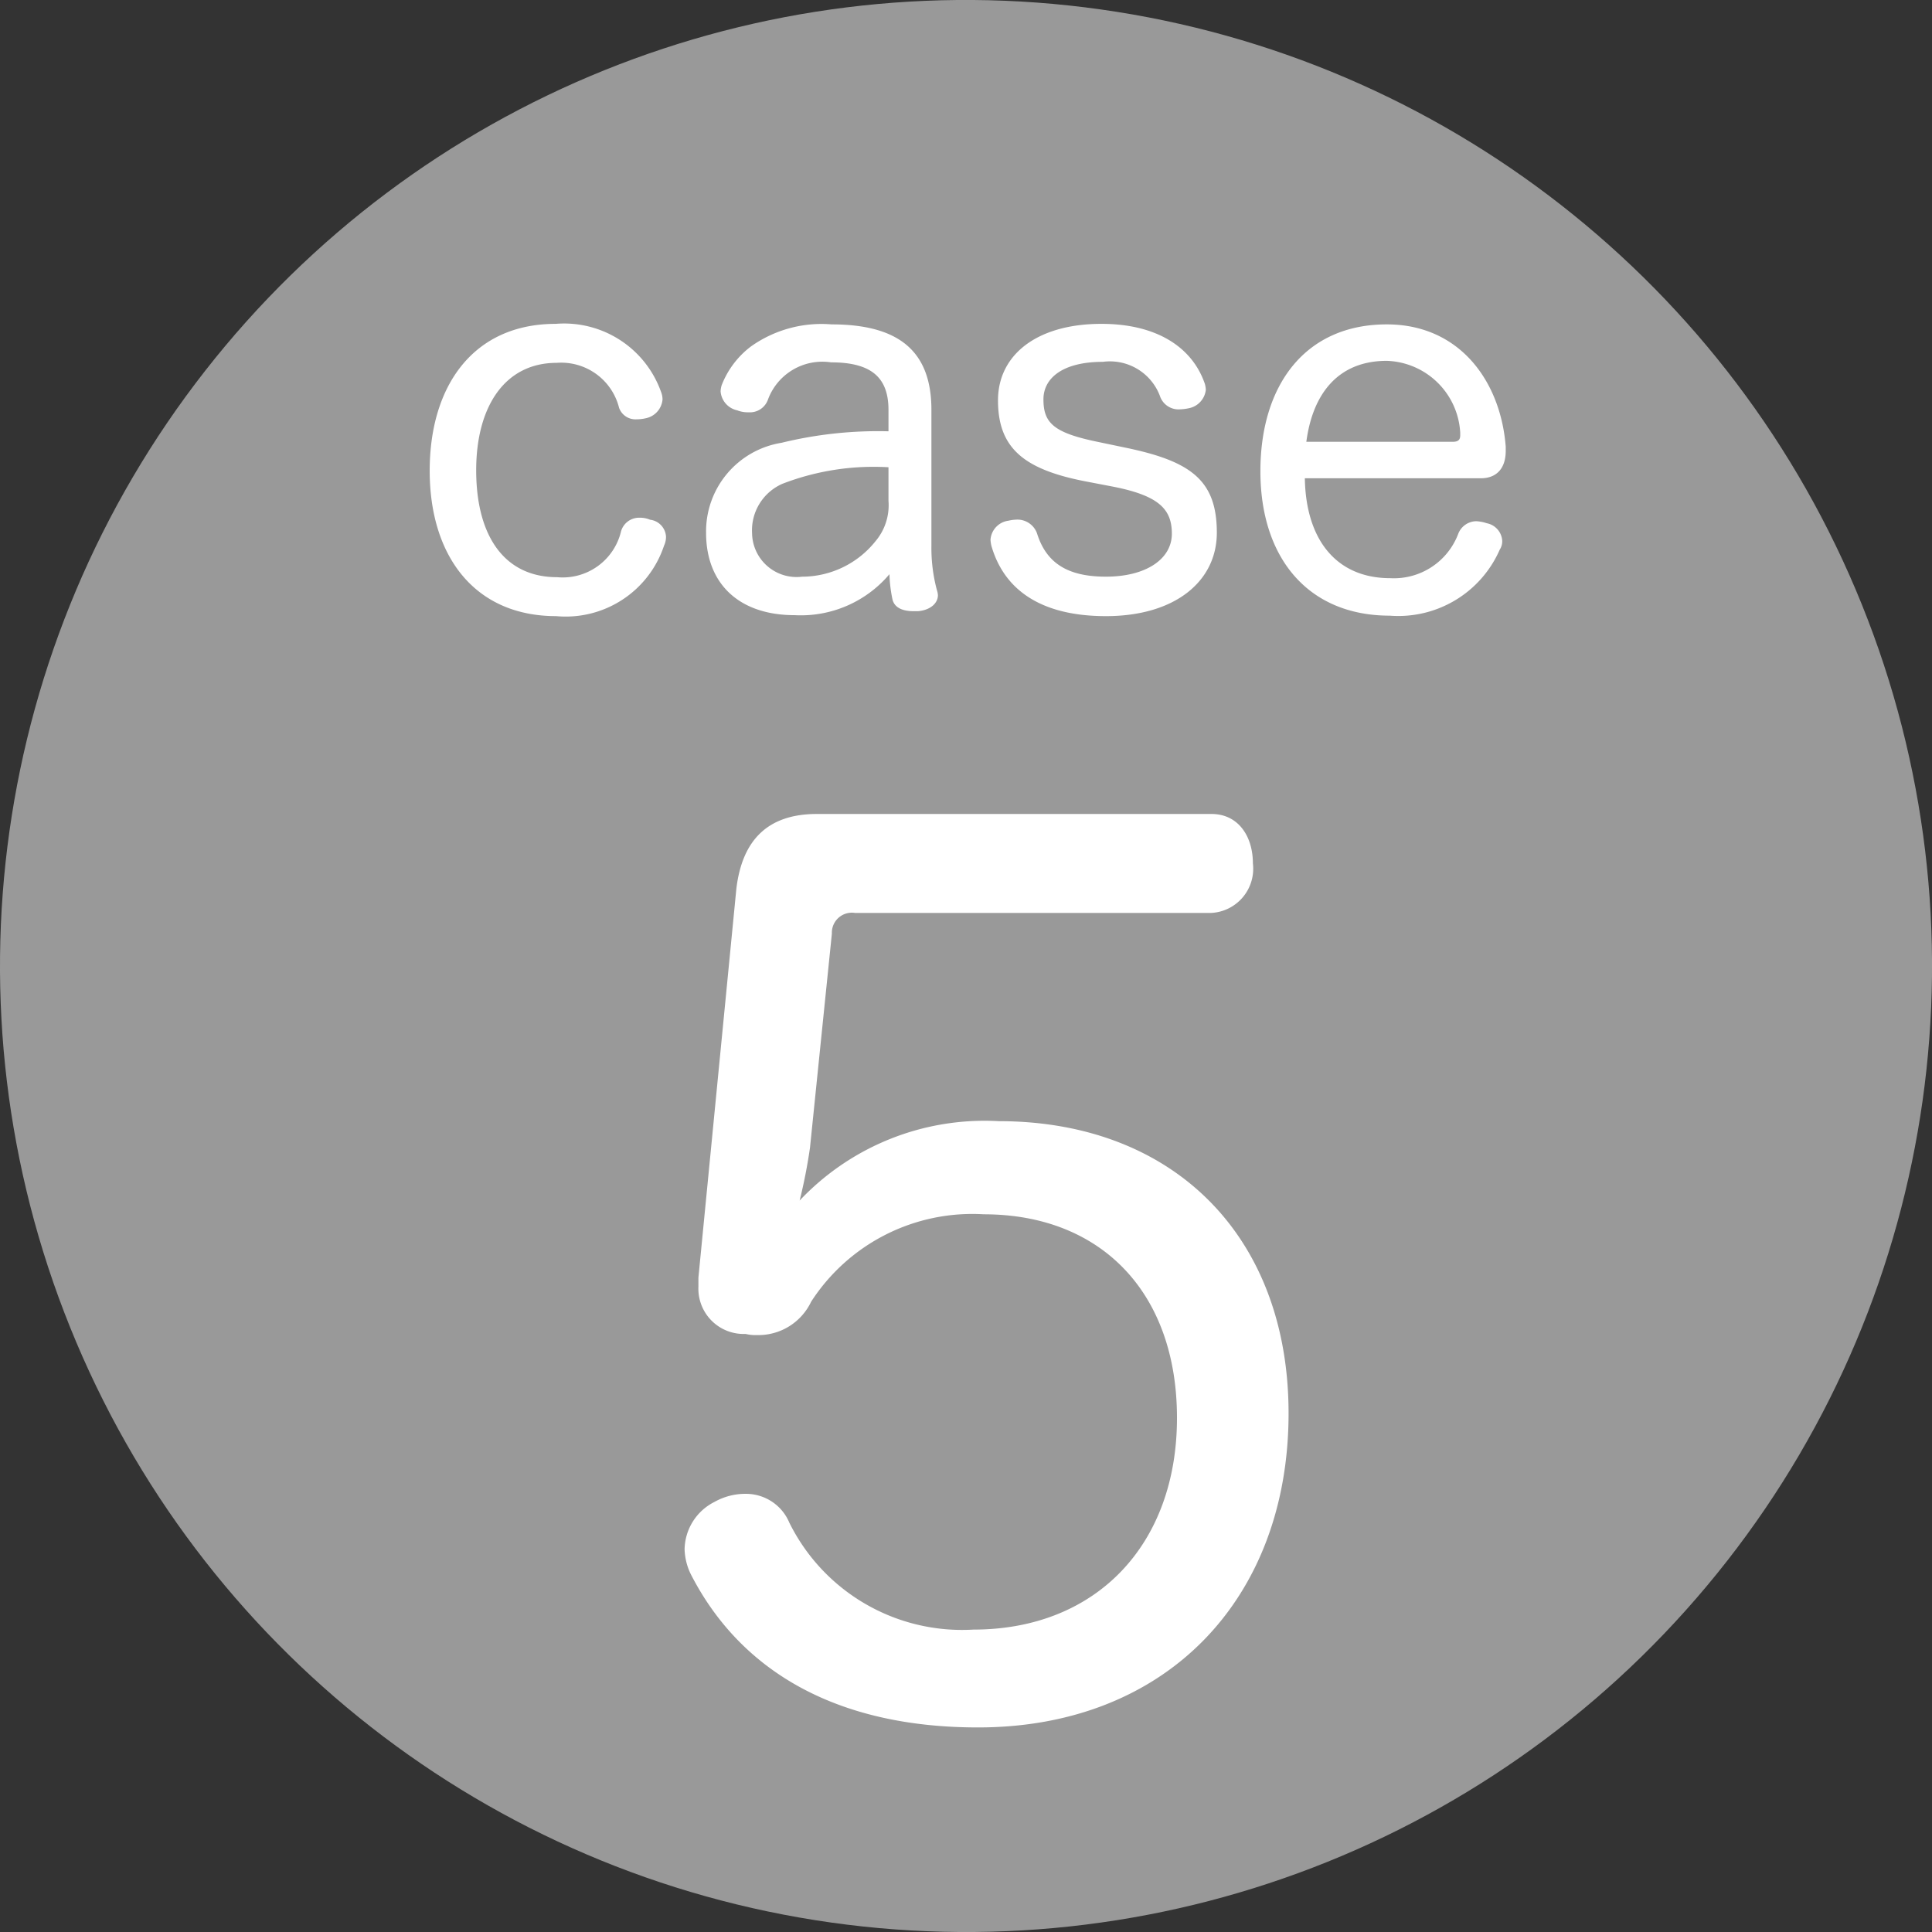 <svg xmlns="http://www.w3.org/2000/svg" width="73.931" height="73.931" viewBox="0 0 73.931 73.931"><rect x="0" y="0" width="73.931" height="73.931" fill="#333333" stroke="none"/><defs><style>.cls-1{fill:#999;}.cls-2{fill:#fff;}</style></defs><title>アセット 6</title><g id="レイヤー_2" data-name="レイヤー 2"><g id="レイヤー_8" data-name="レイヤー 8"><circle class="cls-1" cx="36.966" cy="36.966" r="36.966" transform="translate(-11.147 16.518) rotate(-21.975)"/><path class="cls-2" d="M28.178,34.009c.221-1.849,1.188-2.861,3.082-2.861H46.36c1.012,0,1.584.836,1.584,1.893a1.693,1.693,0,0,1-1.584,1.893H32.713a.766.766,0,0,0-.88.793l-.837,8.188a20.432,20.432,0,0,1-.396,2.025,9.728,9.728,0,0,1,7.615-3.037c6.691,0,11.094,4.401,11.094,11.181,0,7.088-4.667,12.019-11.886,12.019-5.415,0-9.068-2.157-10.962-5.812a2.313,2.313,0,0,1-.264-1.012A2.069,2.069,0,0,1,27.343,57.472a2.396,2.396,0,0,1,1.188-.308,1.798,1.798,0,0,1,1.673,1.101,7.375,7.375,0,0,0,7.043,4.094c4.711,0,7.792-3.258,7.792-8.1,0-4.799-2.905-7.792-7.396-7.792a7.344,7.344,0,0,0-6.604,3.346,2.235,2.235,0,0,1-2.068,1.276,1.652,1.652,0,0,1-.44-.044,1.733,1.733,0,0,1-1.805-1.805V48.888Z"/><path class="cls-2" d="M21.261,12.393a3.937,3.937,0,0,1,4.034,2.601.827.827,0,0,1,.058.286.802.802,0,0,1-.573.708,1.601,1.601,0,0,1-.421.058.666.666,0,0,1-.669-.44,2.282,2.282,0,0,0-2.39-1.721c-1.989,0-3.078,1.683-3.078,4.11,0,2.505,1.07,4.092,3.097,4.092a2.294,2.294,0,0,0,2.447-1.759.72.72,0,0,1,.708-.517.994.994,0,0,1,.401.077.692.692,0,0,1,.611.649.802.802,0,0,1-.076.345,3.965,3.965,0,0,1-4.13,2.695c-3.098,0-4.837-2.274-4.837-5.563C16.443,14.745,18.126,12.393,21.261,12.393Z"/><path class="cls-2" d="M33.999,15.682c0-1.263-.688-1.816-2.199-1.816a2.219,2.219,0,0,0-2.409,1.414.731.731,0,0,1-.745.497,1.114,1.114,0,0,1-.439-.076.805.805,0,0,1-.632-.727.95.95,0,0,1,.039-.229A3.403,3.403,0,0,1,28.741,13.254a4.662,4.662,0,0,1,3.078-.841c2.562,0,3.823,1.013,3.823,3.27v5.219a6.213,6.213,0,0,0,.211,1.683.701.701,0,0,1,.038.191c0,.306-.287.573-.765.612h-.172c-.383,0-.727-.115-.804-.459a5.467,5.467,0,0,1-.114-.956,4.439,4.439,0,0,1-3.633,1.567c-2.104,0-3.384-1.186-3.384-3.154A3.435,3.435,0,0,1,29.907,16.944a15.571,15.571,0,0,1,4.092-.44Zm0,2.198a9.7,9.7,0,0,0-4.054.631,1.943,1.943,0,0,0-1.166,1.893,1.703,1.703,0,0,0,1.912,1.664,3.603,3.603,0,0,0,2.811-1.357,2.134,2.134,0,0,0,.497-1.549Z"/><path class="cls-2" d="M41.516,18.416c-2.352-.459-3.326-1.281-3.326-3.097,0-1.74,1.491-2.926,3.957-2.926,2.122,0,3.479.898,3.958,2.294a.998.998,0,0,1,.038.23.81.81,0,0,1-.669.708,1.732,1.732,0,0,1-.306.038.75.75,0,0,1-.784-.517,2.045,2.045,0,0,0-2.18-1.3c-1.549,0-2.275.631-2.275,1.434,0,.88.363,1.263,1.97,1.606l1.186.248c2.485.517,3.479,1.243,3.479,3.251,0,1.835-1.568,3.192-4.245,3.192-2.447,0-3.881-.975-4.378-2.677a1.281,1.281,0,0,1-.038-.248.792.792,0,0,1,.688-.727,1.454,1.454,0,0,1,.268-.038.797.797,0,0,1,.822.516c.344,1.109,1.128,1.664,2.638,1.664,1.53,0,2.524-.67,2.524-1.645,0-.937-.497-1.453-2.237-1.797Z"/><path class="cls-2" d="M49.932,18.302c.038,2.352,1.205,3.823,3.27,3.823a2.631,2.631,0,0,0,2.601-1.701.75.75,0,0,1,.688-.479,1.495,1.495,0,0,1,.401.077.73.73,0,0,1,.593.669.591.591,0,0,1-.096.344,4.235,4.235,0,0,1-4.207,2.524c-3.135,0-4.951-2.218-4.951-5.525s1.721-5.621,4.837-5.621c2.791,0,4.359,2.18,4.551,4.684v.153c0,.688-.363,1.052-.956,1.052Zm5.659-1.396c.211,0,.287-.077.287-.249v-.096a2.91,2.91,0,0,0-2.811-2.753c-1.835,0-2.83,1.224-3.078,3.098Z"/></g></g></svg>